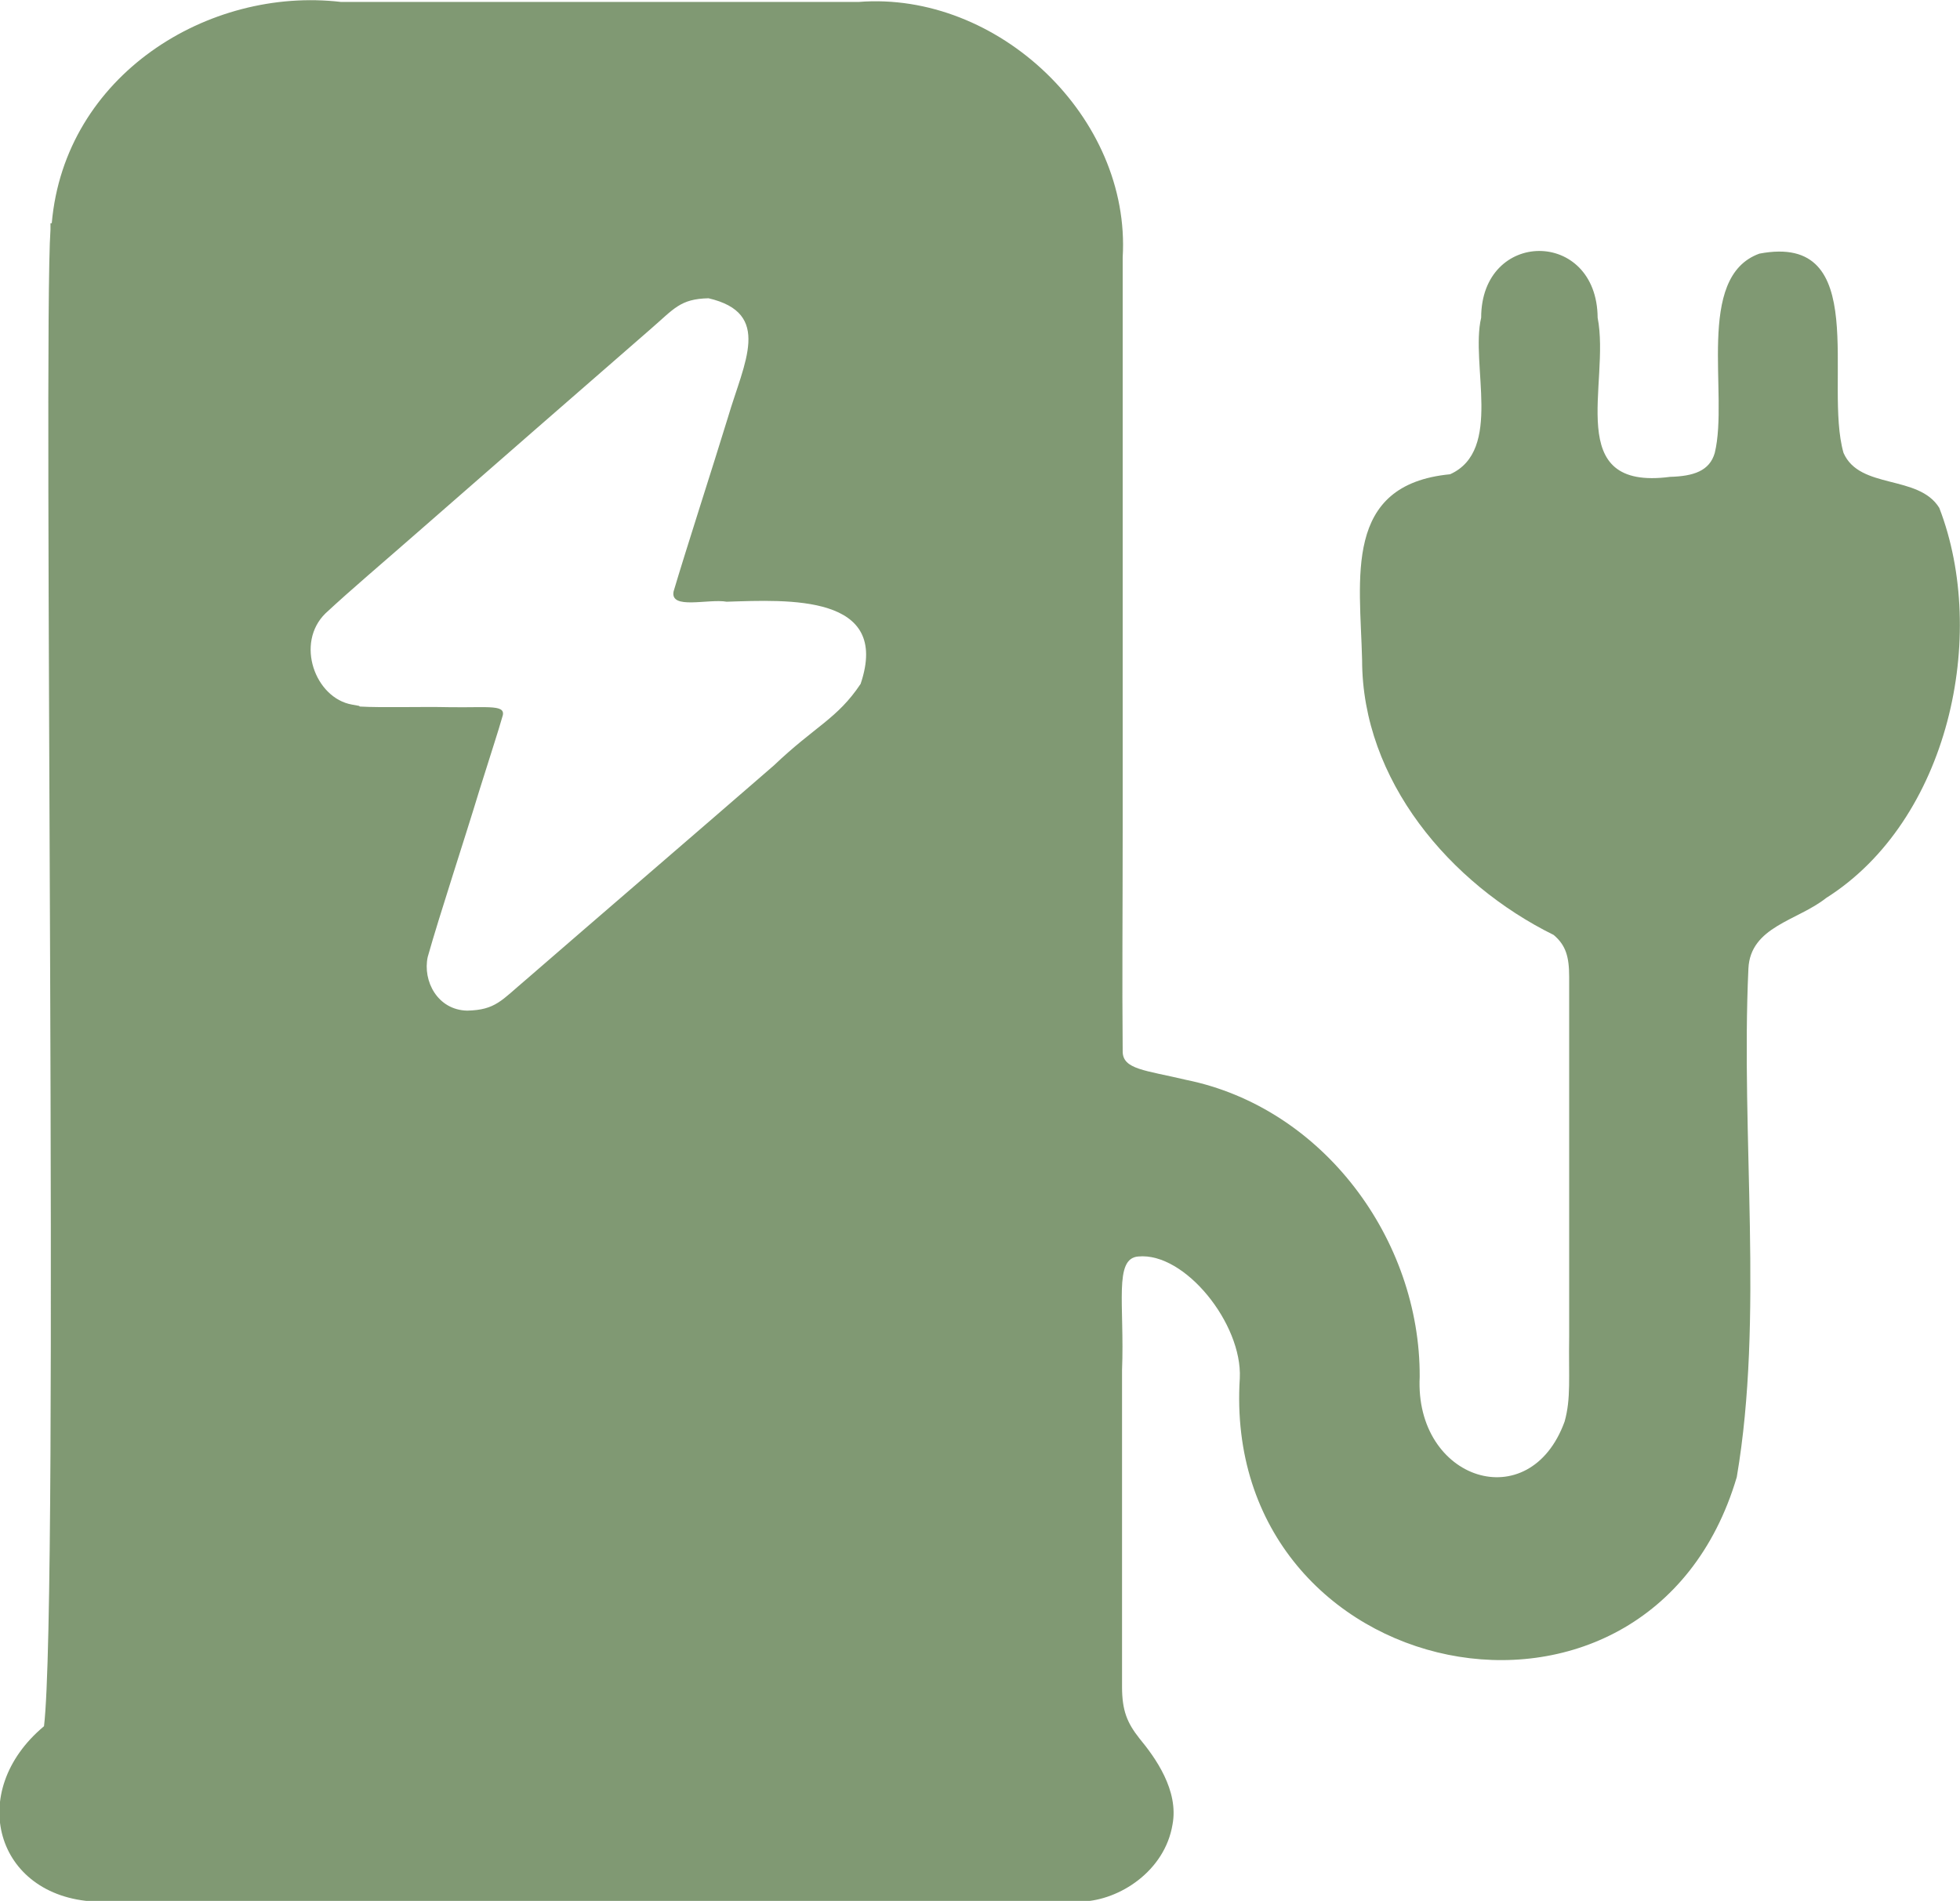 <?xml version="1.0" encoding="UTF-8"?>
<svg id="Layer_2" data-name="Layer 2" xmlns="http://www.w3.org/2000/svg" viewBox="0 0 30.29 29.38">
  <defs>
    <style>
      .cls-1 {
        fill: #809973;
      }
    </style>
  </defs>
  <g id="Layer_1-2" data-name="Layer 1">
    <path class="cls-1" d="M.8,3.45C1,1.16,3.22-.21,5.27.03c1.7,0,6.68,0,8,0,2.15-.17,4.21,1.78,4.08,3.95,0,1.02,0,5.53,0,8.85,0,1.34-.01,2.29,0,3.42,0,.28.35.29.98.44,2.12.43,3.62,2.47,3.61,4.59-.08,1.6,1.7,2.18,2.24.69.1-.36.06-.67.07-1.32v-5.55c0-.31-.05-.49-.24-.65-1.6-.79-2.96-2.39-2.96-4.25-.03-1.26-.3-2.71,1.36-2.87.82-.37.31-1.7.48-2.42,0-1.37,1.79-1.38,1.8,0,.2,1.02-.55,2.68,1.12,2.46.36-.01.61-.09.69-.37.22-.9-.31-2.72.69-3.08,1.74-.33.99,2,1.3,3.08.25.57,1.16.33,1.48.85.76,1.97.15,4.83-1.75,6.03-.44.35-1.17.44-1.2,1.09-.12,2.6.24,5.4-.18,7.86-1.36,4.6-7.98,3.23-7.68-1.53.04-.84-.85-1.95-1.57-1.88-.38.03-.21.74-.25,1.76v4.89c0,.37.08.56.27.8.24.29.61.8.51,1.33-.12.72-.82,1.17-1.4,1.19-1.46,0-12.72,0-15.26,0-1.53-.08-1.99-1.7-.78-2.71.24-2-.02-21.44.1-23.13v-.1ZM5.56,10.92c.34.02.96,0,1.38.01.63.01.9-.05.82.16-.05.18-.19.61-.35,1.12-.23.76-.62,1.94-.8,2.58-.08.37.15.82.61.83.44-.01.53-.16.91-.48,1.13-.98,2.69-2.32,3.83-3.31.64-.61.98-.72,1.34-1.26.47-1.39-1.12-1.3-2.07-1.27-.28-.05-.88.13-.82-.16.18-.61.62-1.97.84-2.69.25-.85.69-1.61-.3-1.84-.44.01-.53.16-.9.48-1.07.93-2.49,2.17-3.6,3.14-.57.5-1,.86-1.42,1.25-.47.46-.16,1.31.41,1.41l.11.02Z"/>
  </g>
</svg>